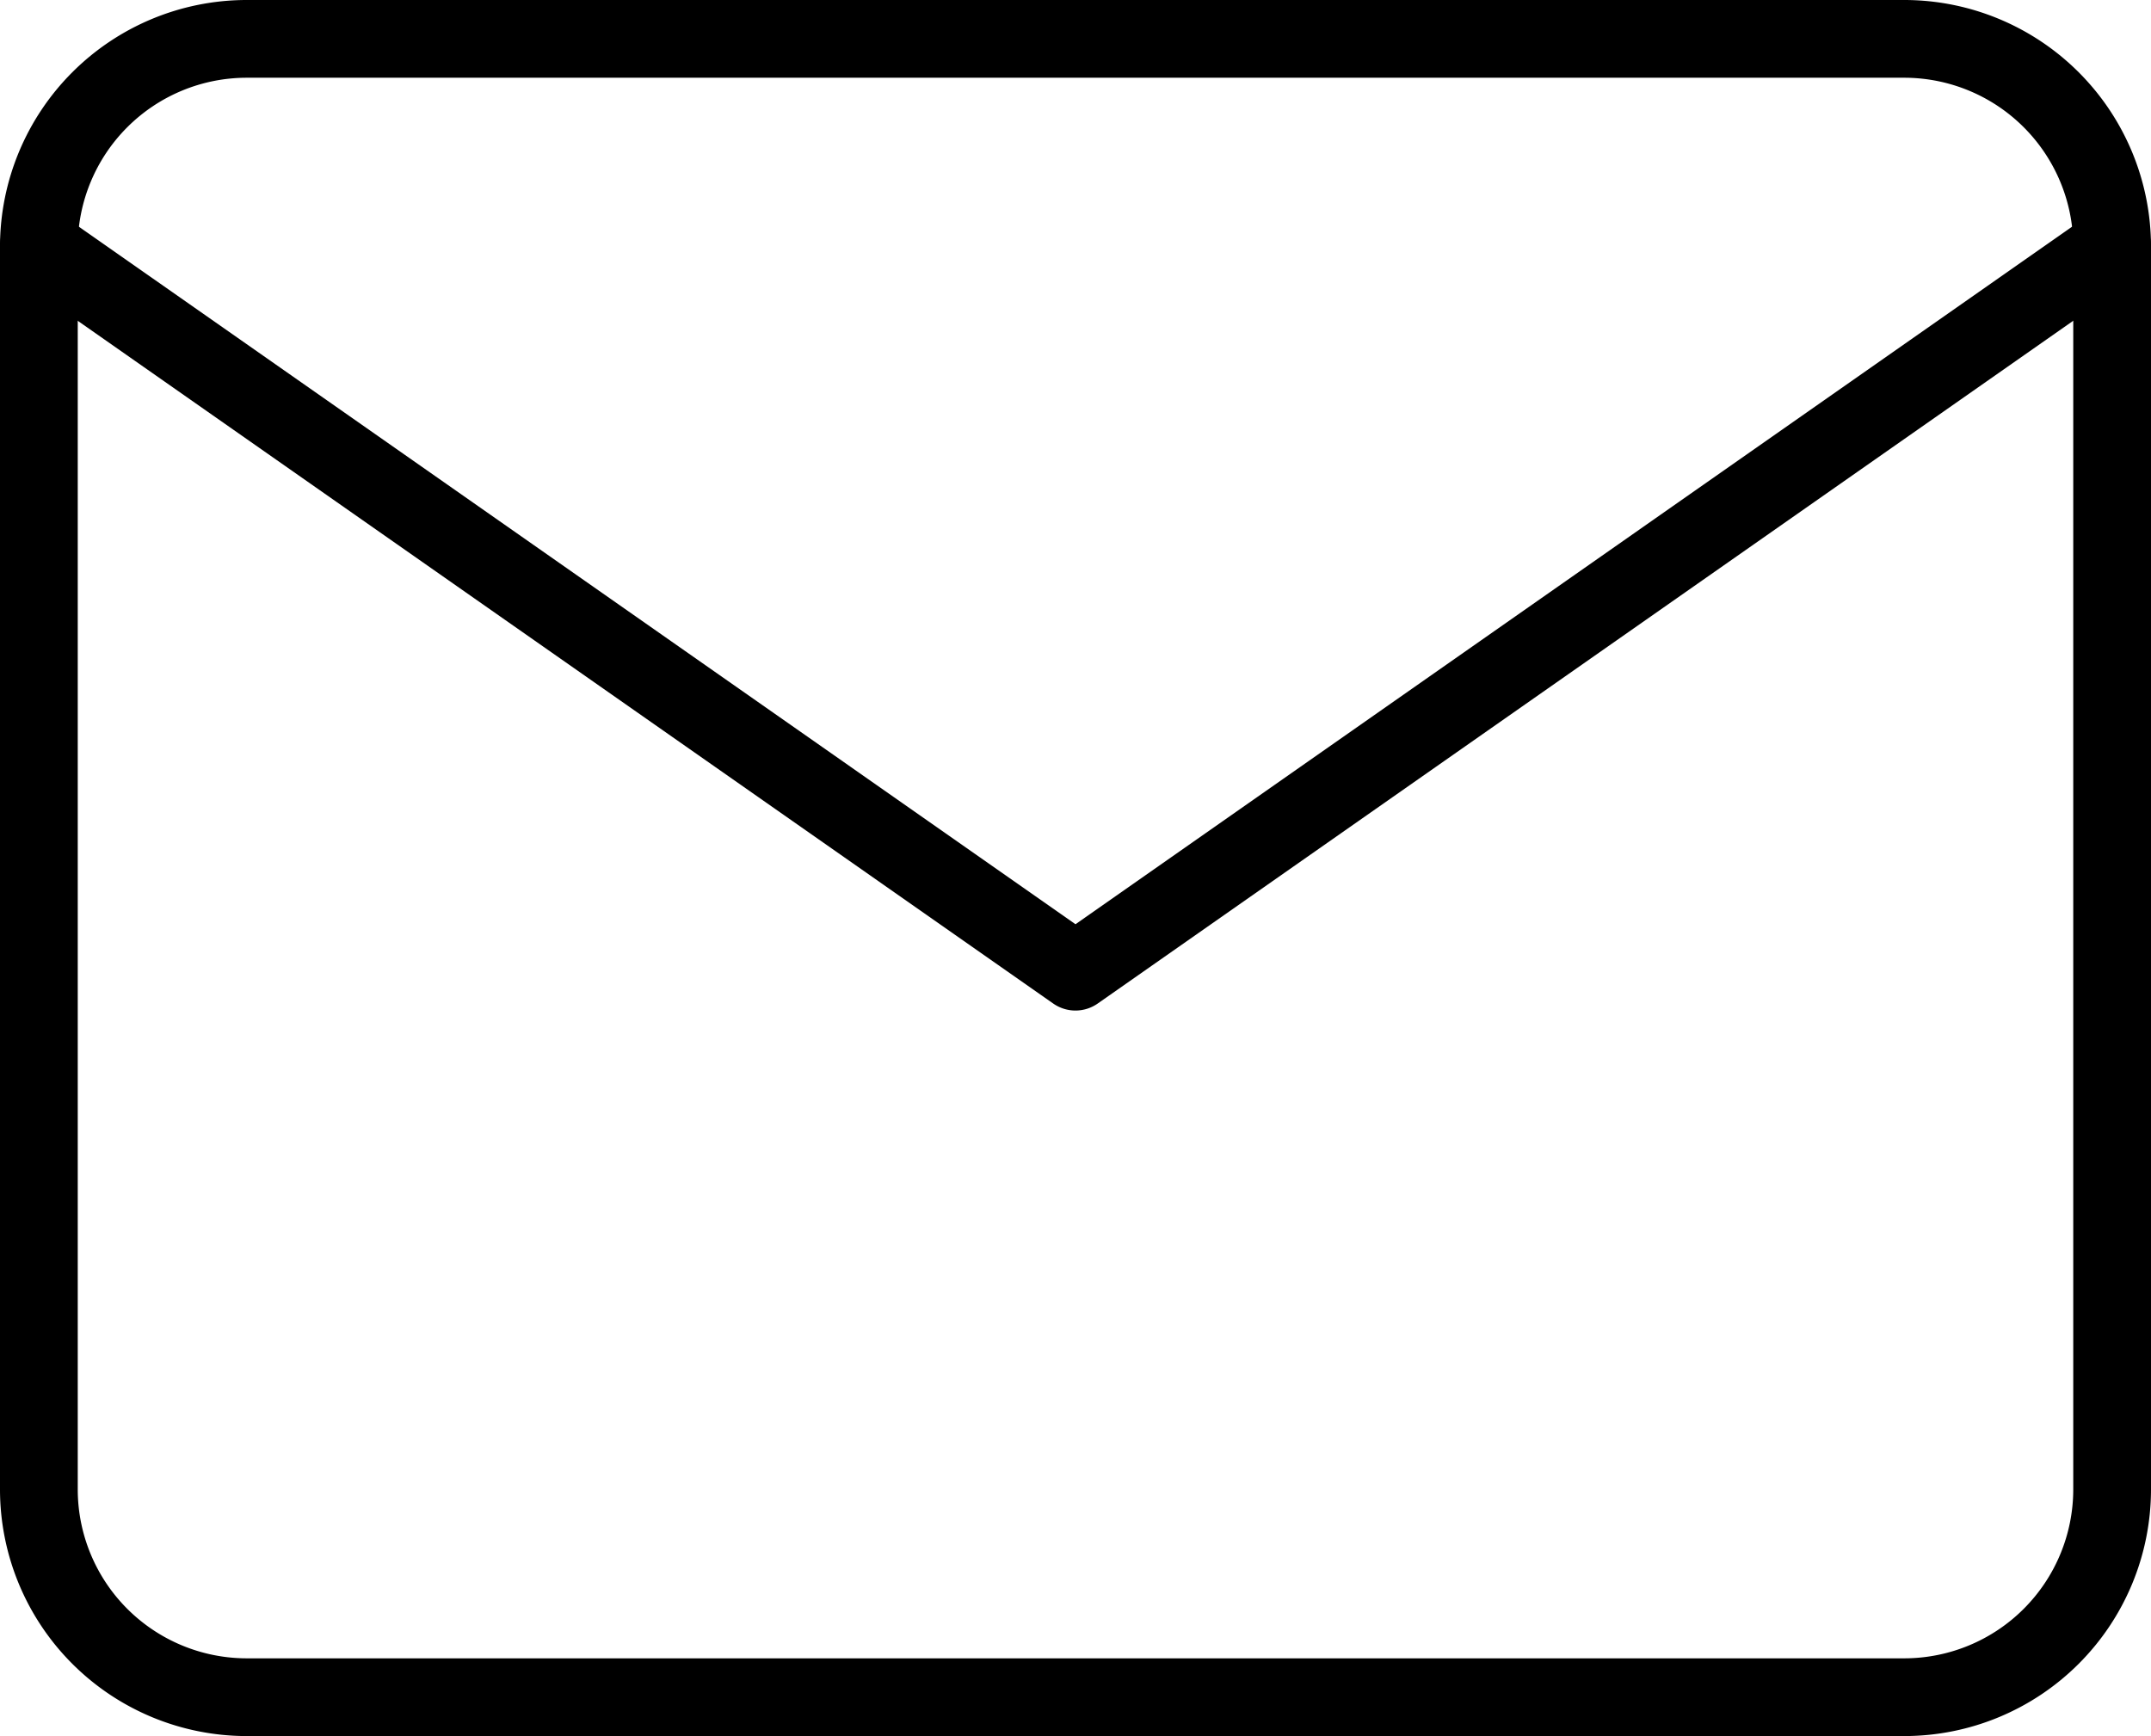 <svg id="icon_footer_contact" xmlns="http://www.w3.org/2000/svg" width="83" height="67" viewBox="0 0 83 67">
  <path id="パス_21772" data-name="パス 21772" d="M11,4.5H75A9.524,9.524,0,0,1,84.5,14V62A9.524,9.524,0,0,1,75,71.5H11A9.524,9.524,0,0,1,1.5,62V14A9.524,9.524,0,0,1,11,4.5Zm64,64A6.524,6.524,0,0,0,81.5,62V14A6.524,6.524,0,0,0,75,7.5H11A6.524,6.524,0,0,0,4.5,14V62A6.524,6.524,0,0,0,11,68.5Z" transform="translate(-1.5 -4.5)"/>
  <path id="パス_21773" data-name="パス 21773" d="M43,38.5a1.5,1.5,0,0,1-.86-.271l-40-28A1.5,1.5,0,0,1,3.86,7.771L43,35.169l39.14-27.4a1.5,1.5,0,0,1,1.72,2.458l-40,28A1.5,1.5,0,0,1,43,38.5Z" transform="translate(-1.5 0.5)"/>
</svg>
